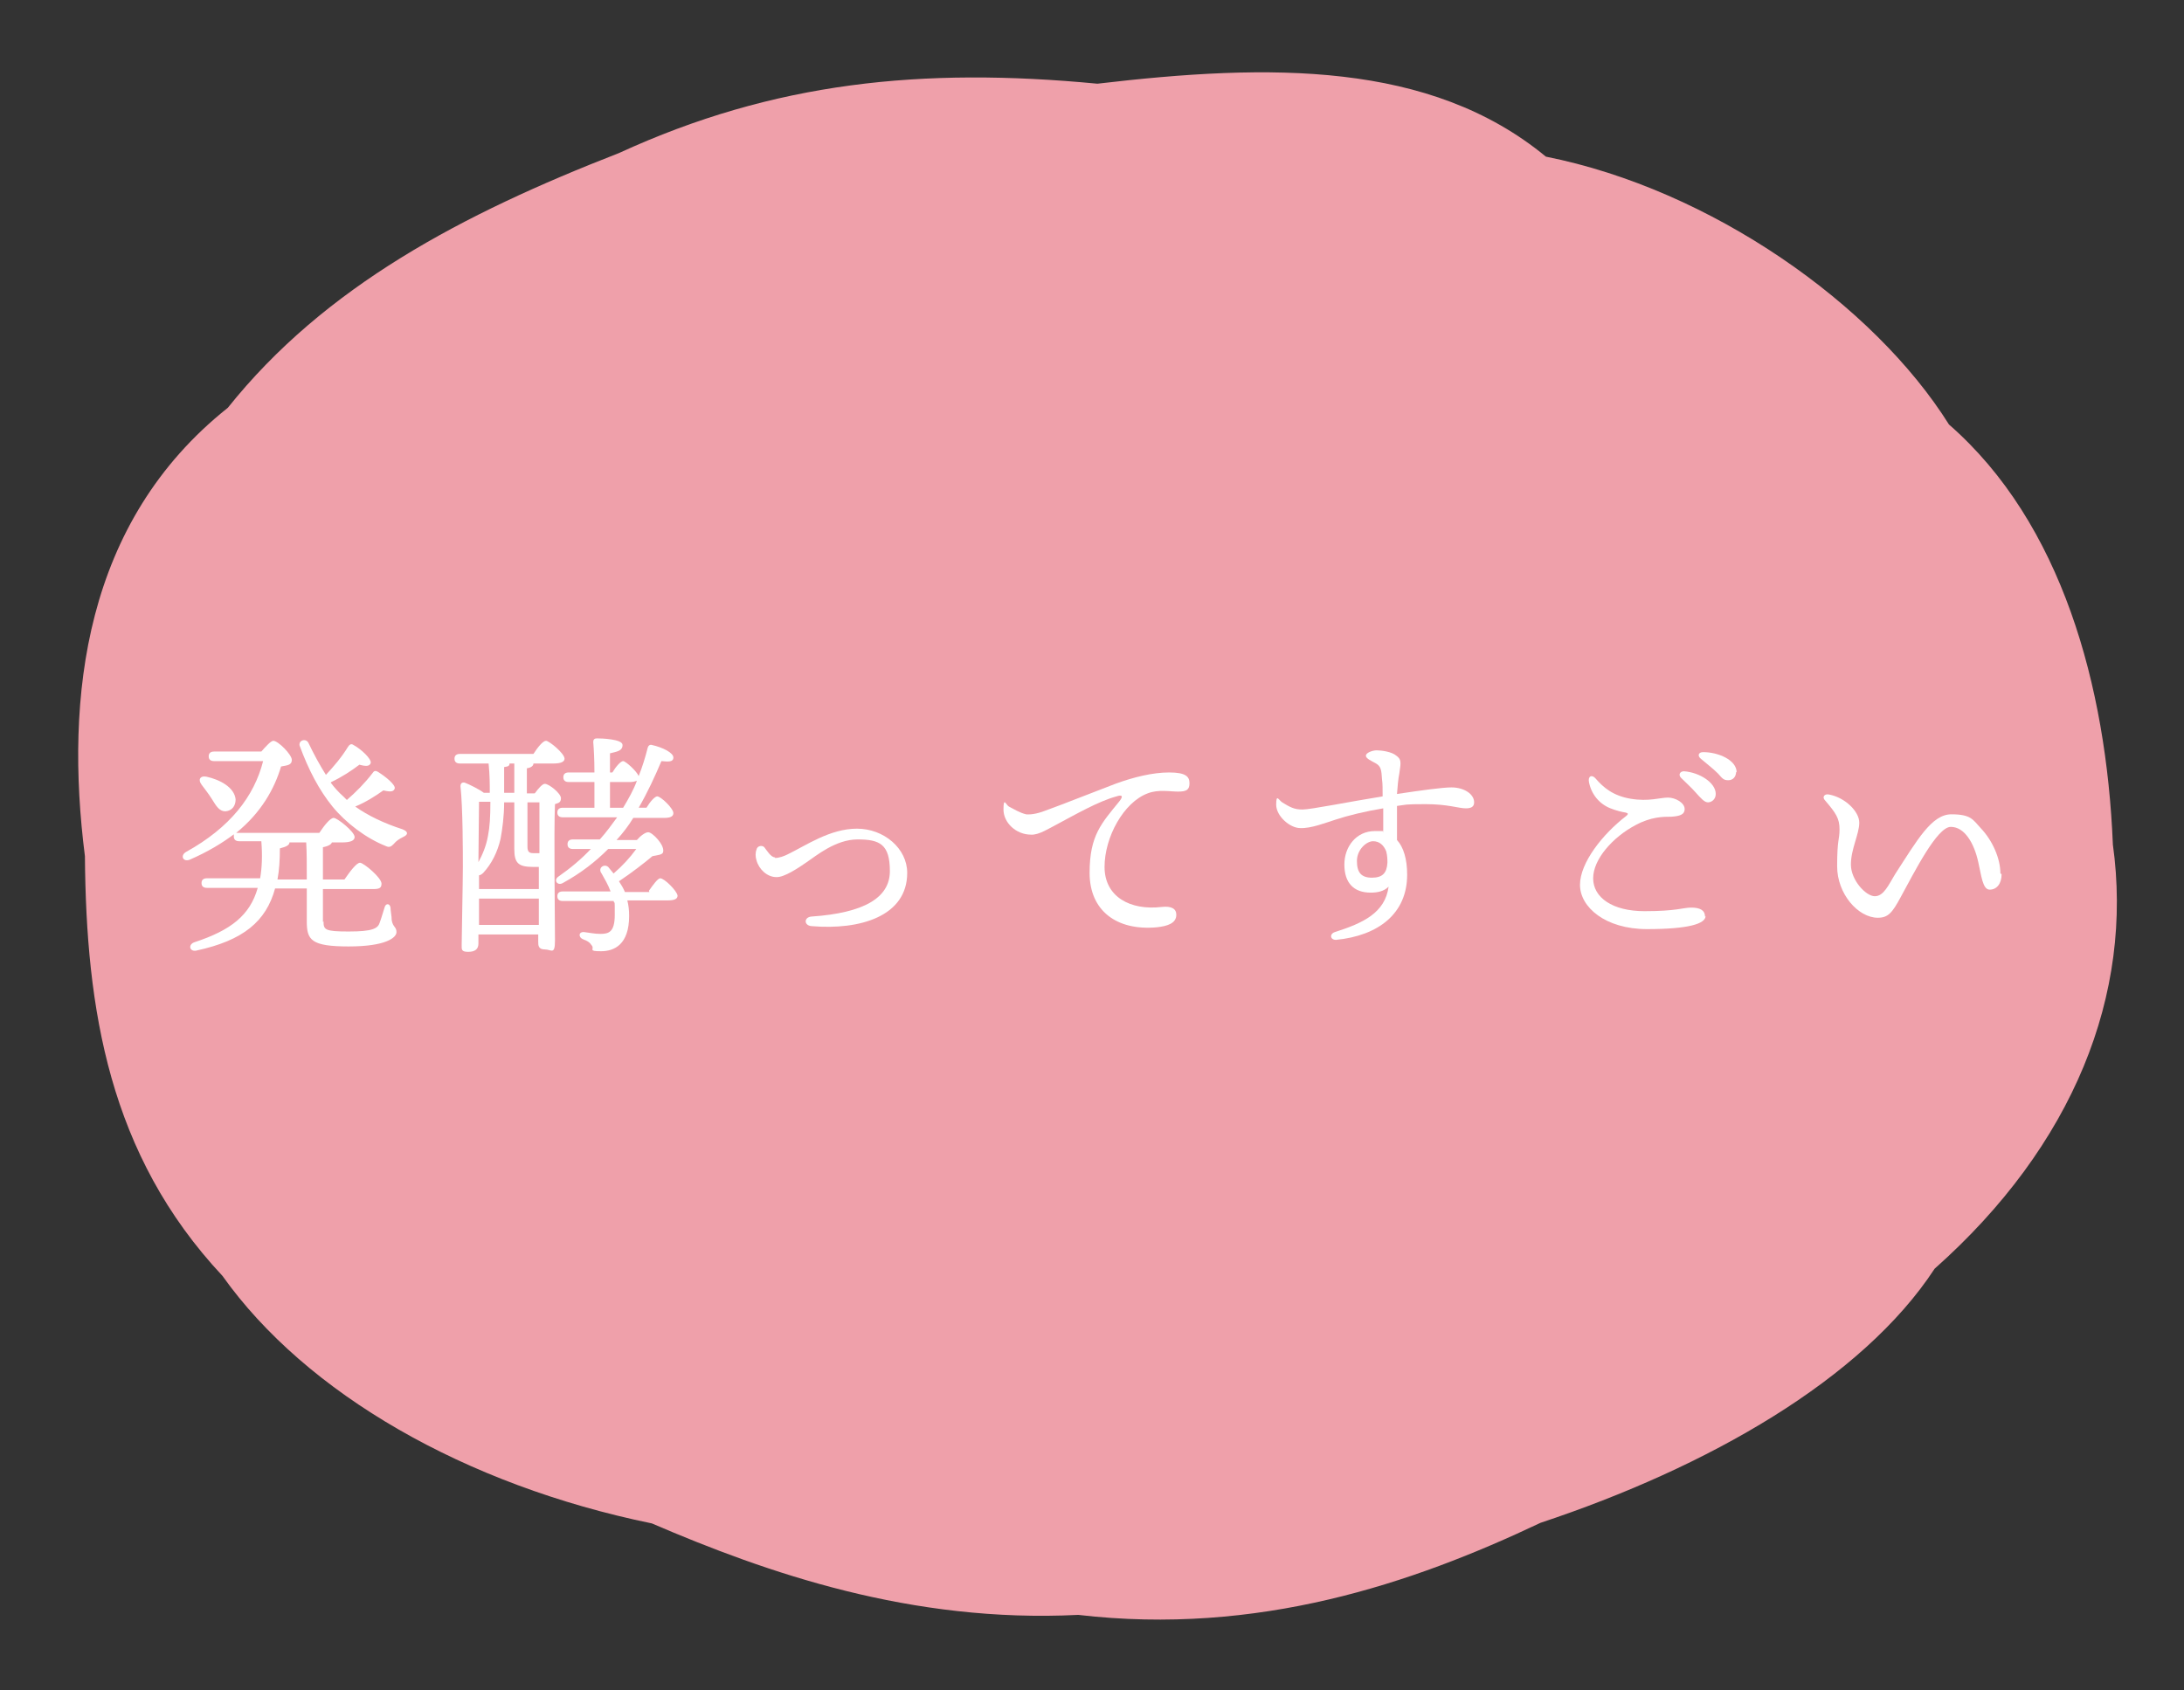 <?xml version="1.0" encoding="UTF-8"?>
<svg id="_レイヤー_1" data-name="レイヤー_1" xmlns="http://www.w3.org/2000/svg" version="1.1" viewBox="0 0 365.2 282.7">
  <rect x="0" y="0" width="365.2" height="282.7" fill="#333333" stroke="none"/>
  <!-- Generator: Adobe Illustrator 29.3.1, SVG Export Plug-In . SVG Version: 2.1.0 Build 151)  -->
  <defs>
    <style>
      .st0 {
        fill: #efa0aa;
      }

      .st1 {
        fill: #fff;
      }
    </style>
  </defs>
  <path class="st0" d="M353.3,141.1c-1.1-26.3-8.5-53.6-27.4-70.1-12.6-20.1-39.8-39.3-67.4-44.8-19.4-16-46.2-15.6-75-12.2-29.3-2.8-54.1-.3-80,11.6-26.2,10.2-49.2,22.3-65.4,42.6-24,19.1-27.3,48.3-23.9,75,.2,25.6,4,49.9,23,70.2,14,19.7,40.6,35,71.8,41.4,19.3,8.3,43.4,16.7,71.3,15.3,30,3.5,55.8-5.2,77.3-15.4,28-9.3,53.8-24,65.9-42.5,23.2-20.6,33.3-45.9,29.8-71Z"/>
  <g>
    <path class="st1" d="M54.1,154.1c0,1.4.2,1.7,4.2,1.7s4.9-.5,5.2-1.5c.3-.8.6-1.9.8-2.5.2-.8.9-.7,1,0,0,.5.2,1.4.2,2.1.2,1.2.8,1.1.8,2s-1.7,2.4-8,2.4-7-1.1-7-4.2v-5.5h-5.3c-1.5,5.5-5.3,8.7-13.2,10.4-1.1.2-1.4-1-.3-1.4,6.1-2,9.3-4.5,10.6-9.1h-8.5c-.5,0-.9-.2-.9-.8s.4-.8.9-.8h8.9c.3-1.7.4-3.8.2-6.2h-3.7c-.5,0-.9-.2-.9-.8s0-.4.2-.5c-2.1,1.6-4.6,3.1-7.6,4.4-1.1.4-1.6-.7-.6-1.3,7.4-4.1,11.4-9.3,12.9-15.2h-8.2c-.5,0-.9-.2-.9-.8s.4-.8.9-.8h7.9c.7-.8,1.6-1.8,2-1.8.8,0,3.1,2.3,3.1,3.2s-.8.9-1.8,1.1c-1.1,3.7-3.3,7.7-7.5,11.1.2,0,.3,0,.5,0h13.4c.8-1.2,1.8-2.5,2.4-2.5s3.5,2.3,3.5,3.2c0,.6-.7.9-2.1.9h-1.7c-.1.3-.5.6-1.5.8v5.4h3.6c.9-1.3,2-2.8,2.6-2.8s3.6,2.5,3.6,3.5-.8.9-2.1.9h-7.7v5.5ZM33.7,131.2c-.6-.7-.3-1.5.8-1.3,2.3.5,4.7,1.8,4.9,3.8,0,1.1-.6,1.9-1.7,2-1,0-1.5-.8-2.3-2.1-.5-.8-1.2-1.7-1.8-2.5ZM51.3,147.1c0-2.4,0-4.8-.1-6.2h-2.8c0,.4-.4.7-1.6,1,0,1.9-.1,3.6-.4,5.2h4.9ZM55.3,130.9c.6.8,1.3,1.6,2.1,2.3.2.2.4.4.6.6,1.5-1.3,3-2.8,4.3-4.5.2-.3.4-.5.9-.2,1.3.8,3,2.2,2.8,2.8-.2.5-.6.6-1.9.3-1.4,1-3,2-4.7,2.7,2.1,1.5,4.8,2.8,7.9,3.8,1,.4,1,.9.1,1.3-.6.3-1.1.6-1.6,1.2-.4.4-.7.6-1.3.3-3.3-1.3-6.7-3.9-8.9-6.6-2.2-2.7-4-6.1-5.5-10.2-.2-.9,1.1-1.3,1.5-.4.9,1.9,1.9,3.7,2.9,5.3,1.3-1.4,2.6-2.9,3.7-4.7.2-.3.5-.6.9-.3,1.3.7,3,2.3,2.9,3-.2.6-.8.6-1.9.3-1.3,1-3,2.1-4.7,2.9h0Z"/>
    <path class="st1" d="M89.5,132.6c.5-.7,1.2-1.5,1.6-1.5.7,0,2.7,1.6,2.7,2.4s-.5.8-1,1c-.2,4.2,0,20.3,0,22.8s-.6,1.5-1.7,1.5-1.1-.7-1.1-1.3v-1.2h-10v1.5c0,.9-.5,1.4-1.7,1.4s-1.1-.4-1.1-1.2c0-1.1.2-10.8.2-13s0-9.9-.4-13.5c0-.4.2-.7.7-.6.8.3,2.4,1.1,3.2,1.7h1c0-1.4,0-3-.2-4.9h-4.8c-.5,0-.9-.2-.9-.8s.4-.8.9-.8h12.3c.7-1.1,1.6-2.2,2.1-2.2s3.1,2.1,3.1,3c0,.5-.6.8-1.8.8h-3.4c0,.4-.4.7-1.1.8,0,1.1,0,2.6,0,4.2h1.3ZM80,148.7h10.1v-3.7c-.3,0-.6,0-.9,0-2.5,0-3.2-.6-3.2-3v-7.8h-1.7c0,2.3-.3,4.5-.6,6.1-.5,2.2-1.5,4.2-2.9,5.7-.2.2-.5.4-.7.4v2.4ZM80.1,134.2c0,2.1-.1,7.6-.1,10,.7-1.3,1.3-2.7,1.6-4.4.3-1.5.4-3.2.4-5.7h-1.9ZM90.1,154.7v-4.4s-10,0-10,0v4.4h10ZM85.2,127.7c0,.4-.2.5-.9.6,0,1.3,0,2.8,0,4.3h1.7v-4.9h-.8ZM88.2,134.2v7.4c0,1,.4,1.1,1.1,1.1s.7,0,.9,0v-8.5h-2ZM108.5,149c.7-1,1.5-2.1,1.9-2.1.7,0,2.8,2.1,2.9,2.9,0,.6-.6.8-1.7.8h-6.7c.2.8.3,1.6.3,2.6,0,4.8-2.5,5.9-4.7,5.9s-1.1-.3-1.5-.9c-.4-.6-.7-.8-1.5-1.1-.8-.3-.8-1.3.2-1.2.9.1,1.7.3,2.7.3,1.4,0,2.4-.3,2.4-3.2s0-1.6-.2-2.3h-8.5c-.5,0-.9-.2-.9-.8s.4-.8.9-.8h8c-.4-1.1-1-2.1-1.5-3-.7-.9.4-1.7,1.1-1.1.3.4.6.7.9,1.1,1.5-1.3,2.7-2.6,3.8-4.1h-4.7c-2.1,2.1-4.5,4-7.6,5.7-.9.5-1.6-.5-.7-1.1,2-1.4,3.8-2.9,5.4-4.6h-3c-.5,0-.9-.2-.9-.8s.4-.8.9-.8h4.5c1.1-1.2,2-2.5,2.9-3.7h-9.1c-.5,0-.9-.2-.9-.8s.4-.8.9-.8h5.3v-4.3h-4.3c-.5,0-.9-.2-.9-.8s.4-.8.9-.8h4.3c0-2.1-.1-4-.2-5.1,0-.4.2-.6.6-.6.7,0,4.3.1,4.3,1.1s-.9,1.1-2.1,1.4v3.2h.4c.6-1,1.4-1.9,1.8-1.9s2.2,1.6,2.6,2.5c.6-1.5,1.1-3.1,1.5-4.7.1-.4.4-.6.7-.5,1.8.4,3.6,1.3,3.6,2.1s-.9.7-2,.6c-1.1,2.6-2.3,5.2-3.8,7.8h1.3c.6-1,1.4-1.9,1.8-1.9.6,0,2.7,2,2.7,2.8,0,.6-.6.8-1.5.8h-5.2c-.8,1.3-1.7,2.5-2.8,3.7h3.4c.6-.7,1.4-1.3,1.9-1.3.7,0,2.7,2.1,2.5,3.2,0,.6-.9.6-1.8.8-1.3,1.1-3.5,2.8-5.6,4.2.4.6.7,1.1,1,1.8h4.1ZM104.2,135.1c.9-1.5,1.7-2.9,2.3-4.5-.3.1-.7.2-1.1.2h-3.4v4.3h2.2Z"/>
    <path class="st1" d="M129.6,143.5c.7,0,1.5-.3,2.1-.6,3.1-1.5,7.1-4.3,11.6-4.3s8.4,3.3,8.4,7.4c0,7.2-7.8,9.6-16,8.9-1.3-.1-1.3-1.5,0-1.6,8.7-.6,13.1-3.1,13.1-7.6s-1.7-5.3-5.4-5.3-7,2.8-8.5,3.8c-1.3.9-3.8,2.6-5.1,2.5-1.5,0-2.9-1.3-3.3-2.8-.2-.6-.2-1.3,0-1.8.1-.6.9-.8,1.3-.4.4.5,1.1,1.7,1.8,1.7Z"/>
    <path class="st1" d="M171.5,136.2c1.1.1,2.3-.2,3.8-.8,2.5-.9,7-2.7,11.2-4.3,3-1.1,6.2-1.9,9-1.9s3.4.7,3.4,1.8-.5,1.4-1.9,1.4-3.3-.4-5.1.3c-4,1.5-7.2,7.3-7.2,12.3s4.3,7.3,9.5,6.7c1.7-.2,2.5.3,2.5,1.3,0,1.4-1.4,1.9-3.3,2.1-6.7.6-11.2-2.8-11.2-9.1s2-8.3,5-12c.7-.9.4-1.1-.5-.8-3,.8-7,3.1-10,4.7-1.2.6-3,1.8-4.3,1.7-2.5,0-4.6-2-4.6-4.2s.4-.8.9-.5c.6.3,1.9,1.1,2.9,1.3Z"/>
    <path class="st1" d="M246.5,134.2c0,.8-.6,1-1.4,1-1.2,0-3-.7-6.7-.7s-3.2.1-4.8.3c0,1.5,0,3.7,0,5.7,1.1,1.2,1.7,3.2,1.7,5.8,0,6.5-4.8,10.2-11.9,10.9-1,0-1.1-1-.2-1.3,4.7-1.5,8.4-3.2,9-7.6-.8.8-1.9,1-3,1-2.9,0-4.4-1.7-4.4-4.7s2-5.6,5.1-5.6.9,0,1.4.2c0-1.3,0-2.7,0-4-3,.5-5.9,1.2-8,1.9-1.6.5-4.1,1.5-5.9,1.4-1.7,0-4-2-4-3.9s.4-.8,1-.4c1.3.8,2,1.2,3.4,1.2s7.8-1.3,13.4-2.2c0-1.2,0-2.2-.1-2.8-.1-1.7-.2-2.2-1-2.7-.7-.4-1.7-.8-1.7-1.3s1.1-.9,1.8-.9,2.5.2,3.3.9c.8.6.8,1,.5,2.9-.2,1-.3,2.2-.4,3.5,4-.6,7.6-1.1,9.1-1.1,2.1,0,3.8,1.1,3.8,2.5ZM231.8,142.4c-.4-1-1.1-1.7-2.2-1.7s-2.7,1.4-2.7,3.3.7,2.8,2.5,2.8,2.5-.8,2.6-2.5c0-.5,0-1.1-.2-1.9Z"/>
    <path class="st1" d="M285.2,153.2c0,1.3-2.8,2.2-9.8,2.2s-11.2-3.7-11.2-7.4,3.8-8.5,7.7-11.5c.5-.4.3-.5-.1-.6-.6-.1-1.5-.3-2.5-.7-1.8-.7-3.2-2.3-3.6-4.4-.2-1,.5-1.3,1.1-.6,1.3,1.5,2.9,2.9,5.9,3.4,3,.5,4.9-.2,6.2-.2s2.8.9,2.8,1.9-.9,1.2-2.2,1.3c-1.4,0-3.4,0-6,1.4-3.8,2-7.1,5.7-7.1,8.9s3.2,5.5,8.6,5.5,6.4-.6,7.8-.6,2.3.4,2.3,1.5ZM286.9,132.8c0,.9-.7,1.4-1.3,1.4s-1.2-.7-2.1-1.7c-.7-.8-1.6-1.6-2.4-2.4-.5-.5-.2-1.1.5-1.1,2.6.2,5.3,1.9,5.3,3.8ZM290.3,129.1c0,.8-.5,1.4-1.3,1.4s-1-.3-1.7-1.1c-.9-.9-2.1-1.8-2.9-2.5-.6-.5-.4-1.1.4-1.1,2.5,0,5.6,1.3,5.6,3.4Z"/>
    <path class="st1" d="M334.7,146.2c0,1.6-.8,2.6-2,2.6s-1.4-2.5-1.9-4.6c-.7-3.2-2.3-5.9-4.6-5.9s-6.1,7.6-8.4,11.8c-1.4,2.6-2.1,3.4-3.8,3.4-3.3,0-6.8-4-6.8-8.6s.4-4.4.4-6.2-.6-2.7-2.4-4.8c-.6-.6-.1-1.2.7-1,2.6.5,5,2.8,5,4.7s-1.4,4.4-1.4,7,2.5,5.3,4,5.3,2.3-1.9,3.4-3.7c3.7-5.7,6.1-10,9.4-10s3.6.9,4.9,2.3c2,2.1,3.3,5.1,3.3,7.6Z"/>
  </g>
</svg>